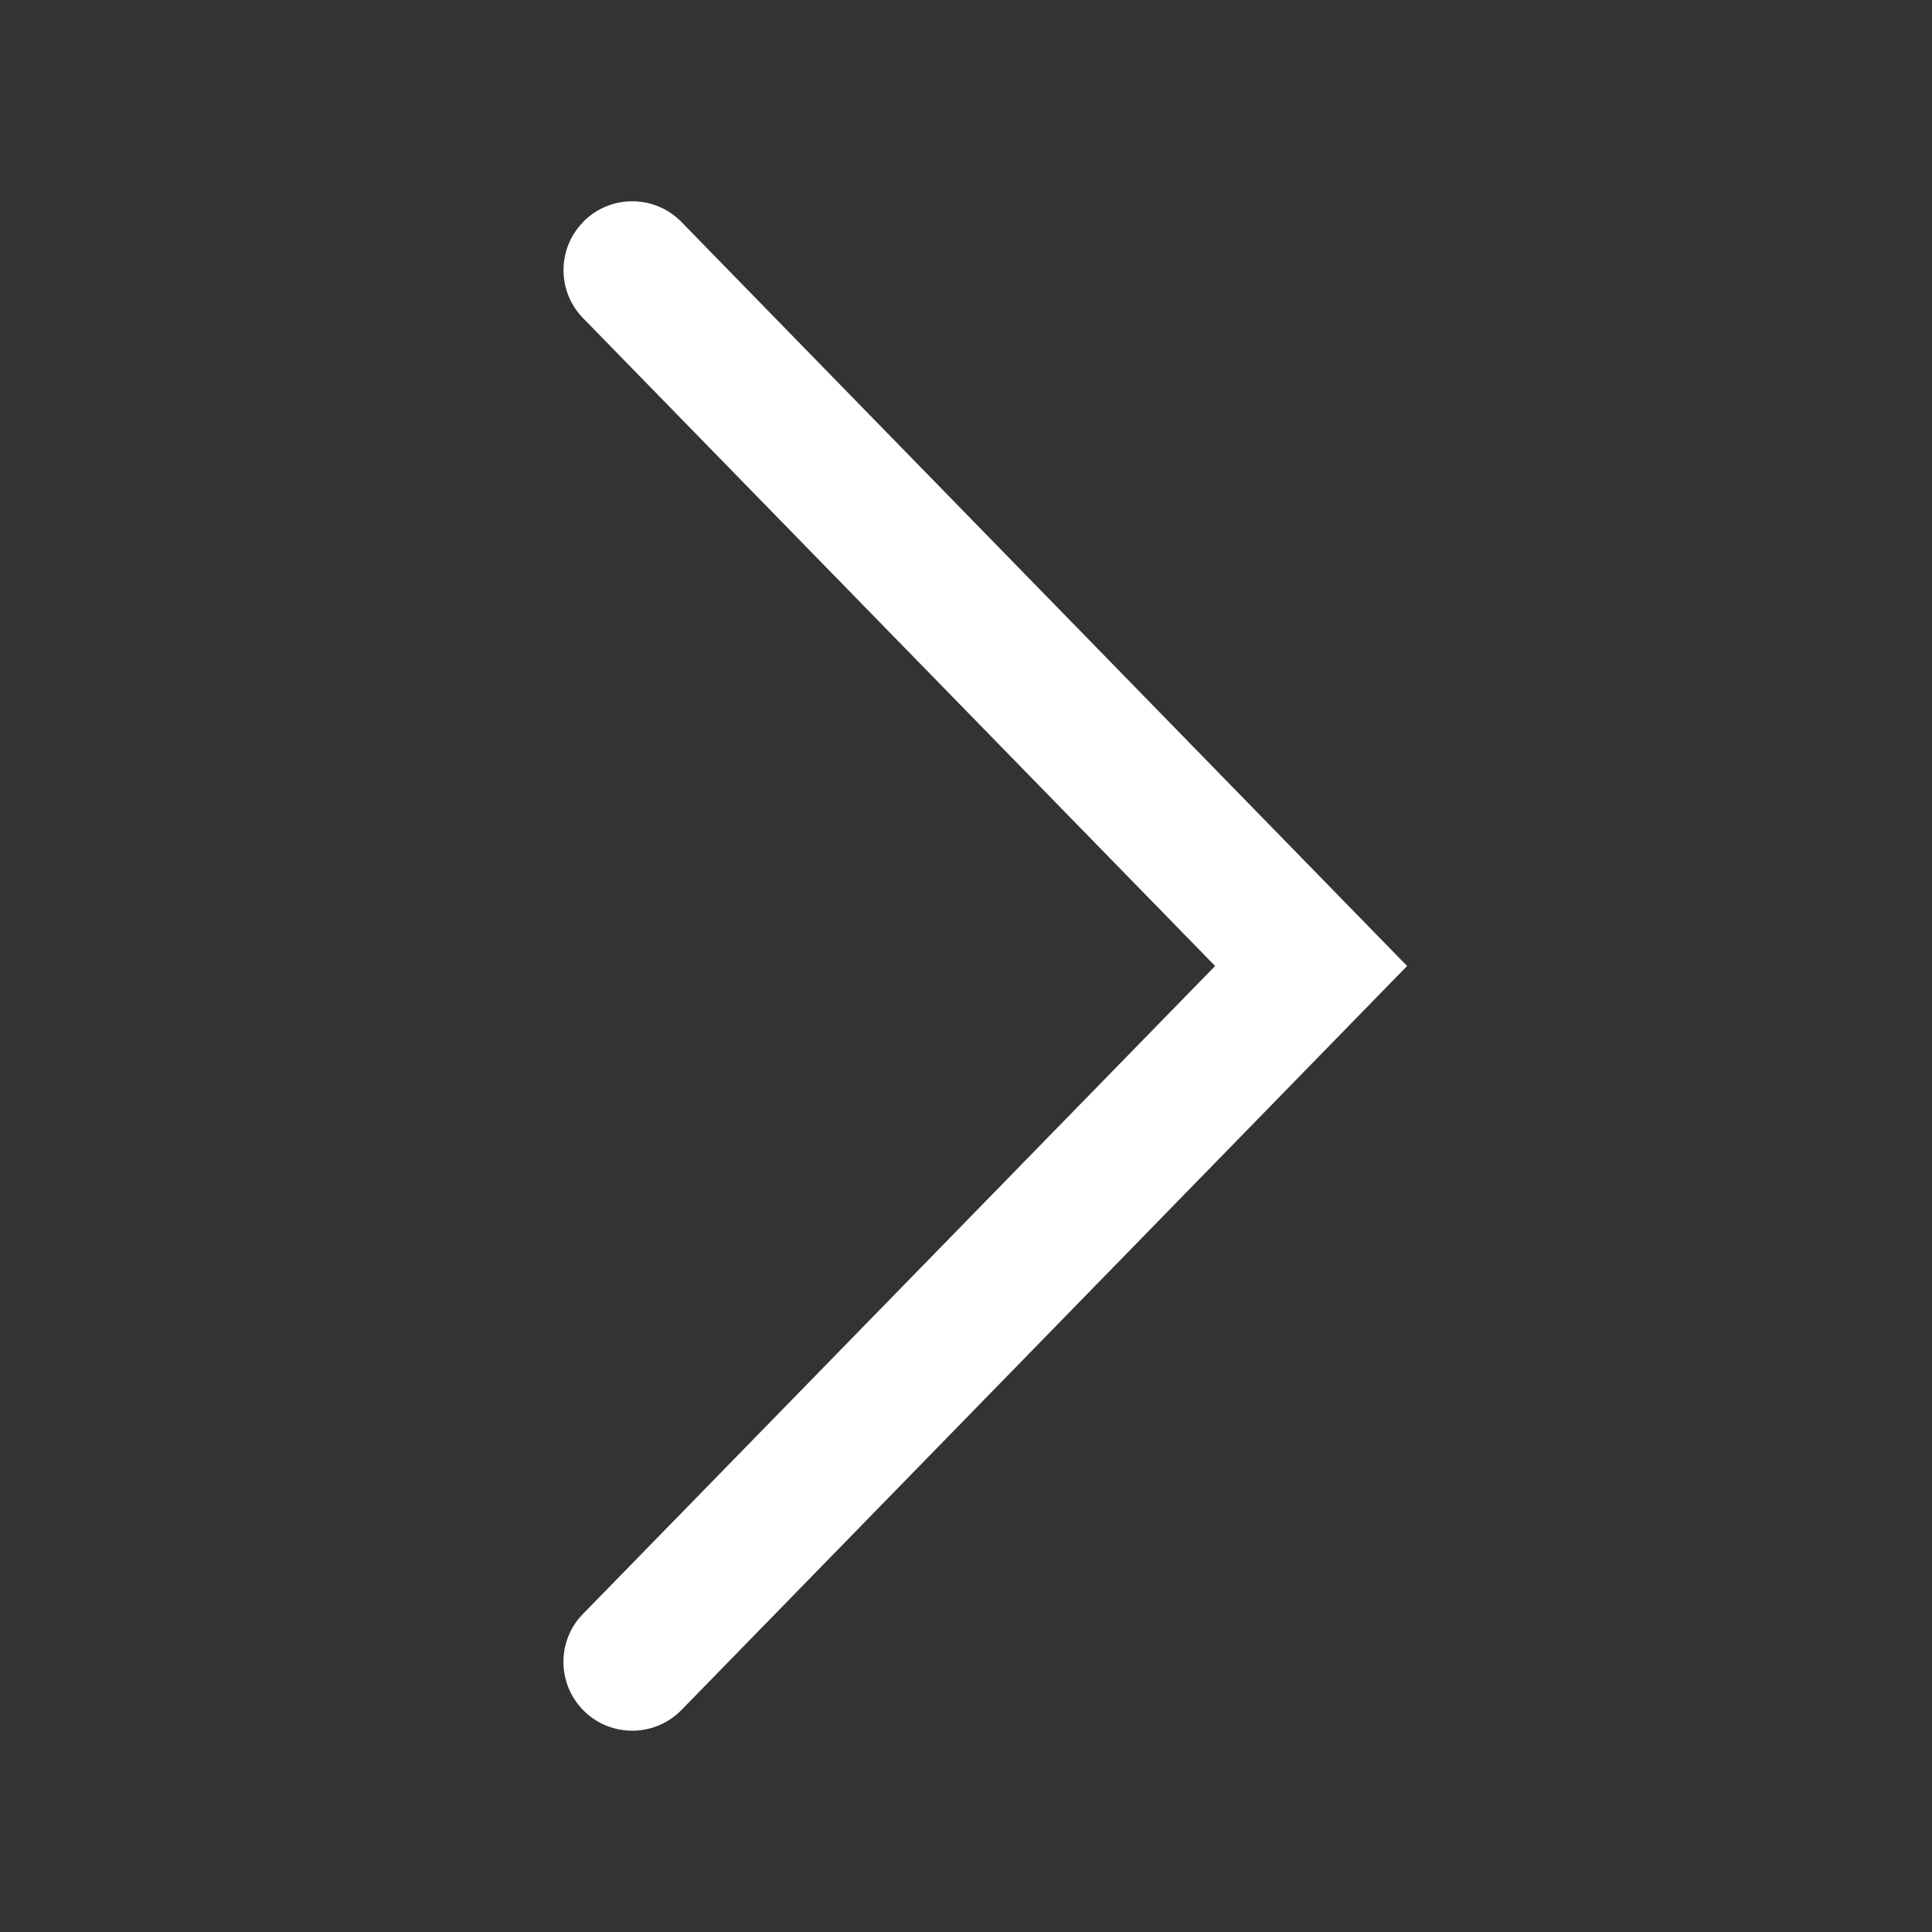 <svg xmlns="http://www.w3.org/2000/svg" width="16" height="16" viewBox="0 0 16 16">
    <rect x="0" y="0" width="16" height="16" fill="#333333" stroke="none"/>
    <g fill="none" fill-rule="evenodd">
        <g fill="#FFF">
            <g>
                <path d="M5.645 1.84L11.653 8l-6.008 6.16c-.22.226-.58.231-.806.012-.214-.208-.23-.543-.044-.77l.033-.036L10.063 8 4.828 2.634c-.208-.214-.214-.549-.022-.77l.033-.036c.214-.208.55-.214.77-.022l.036.033z" transform="translate(-140, -338) translate(140, 338)"/>
            </g>
        </g>
    </g>
</svg>

